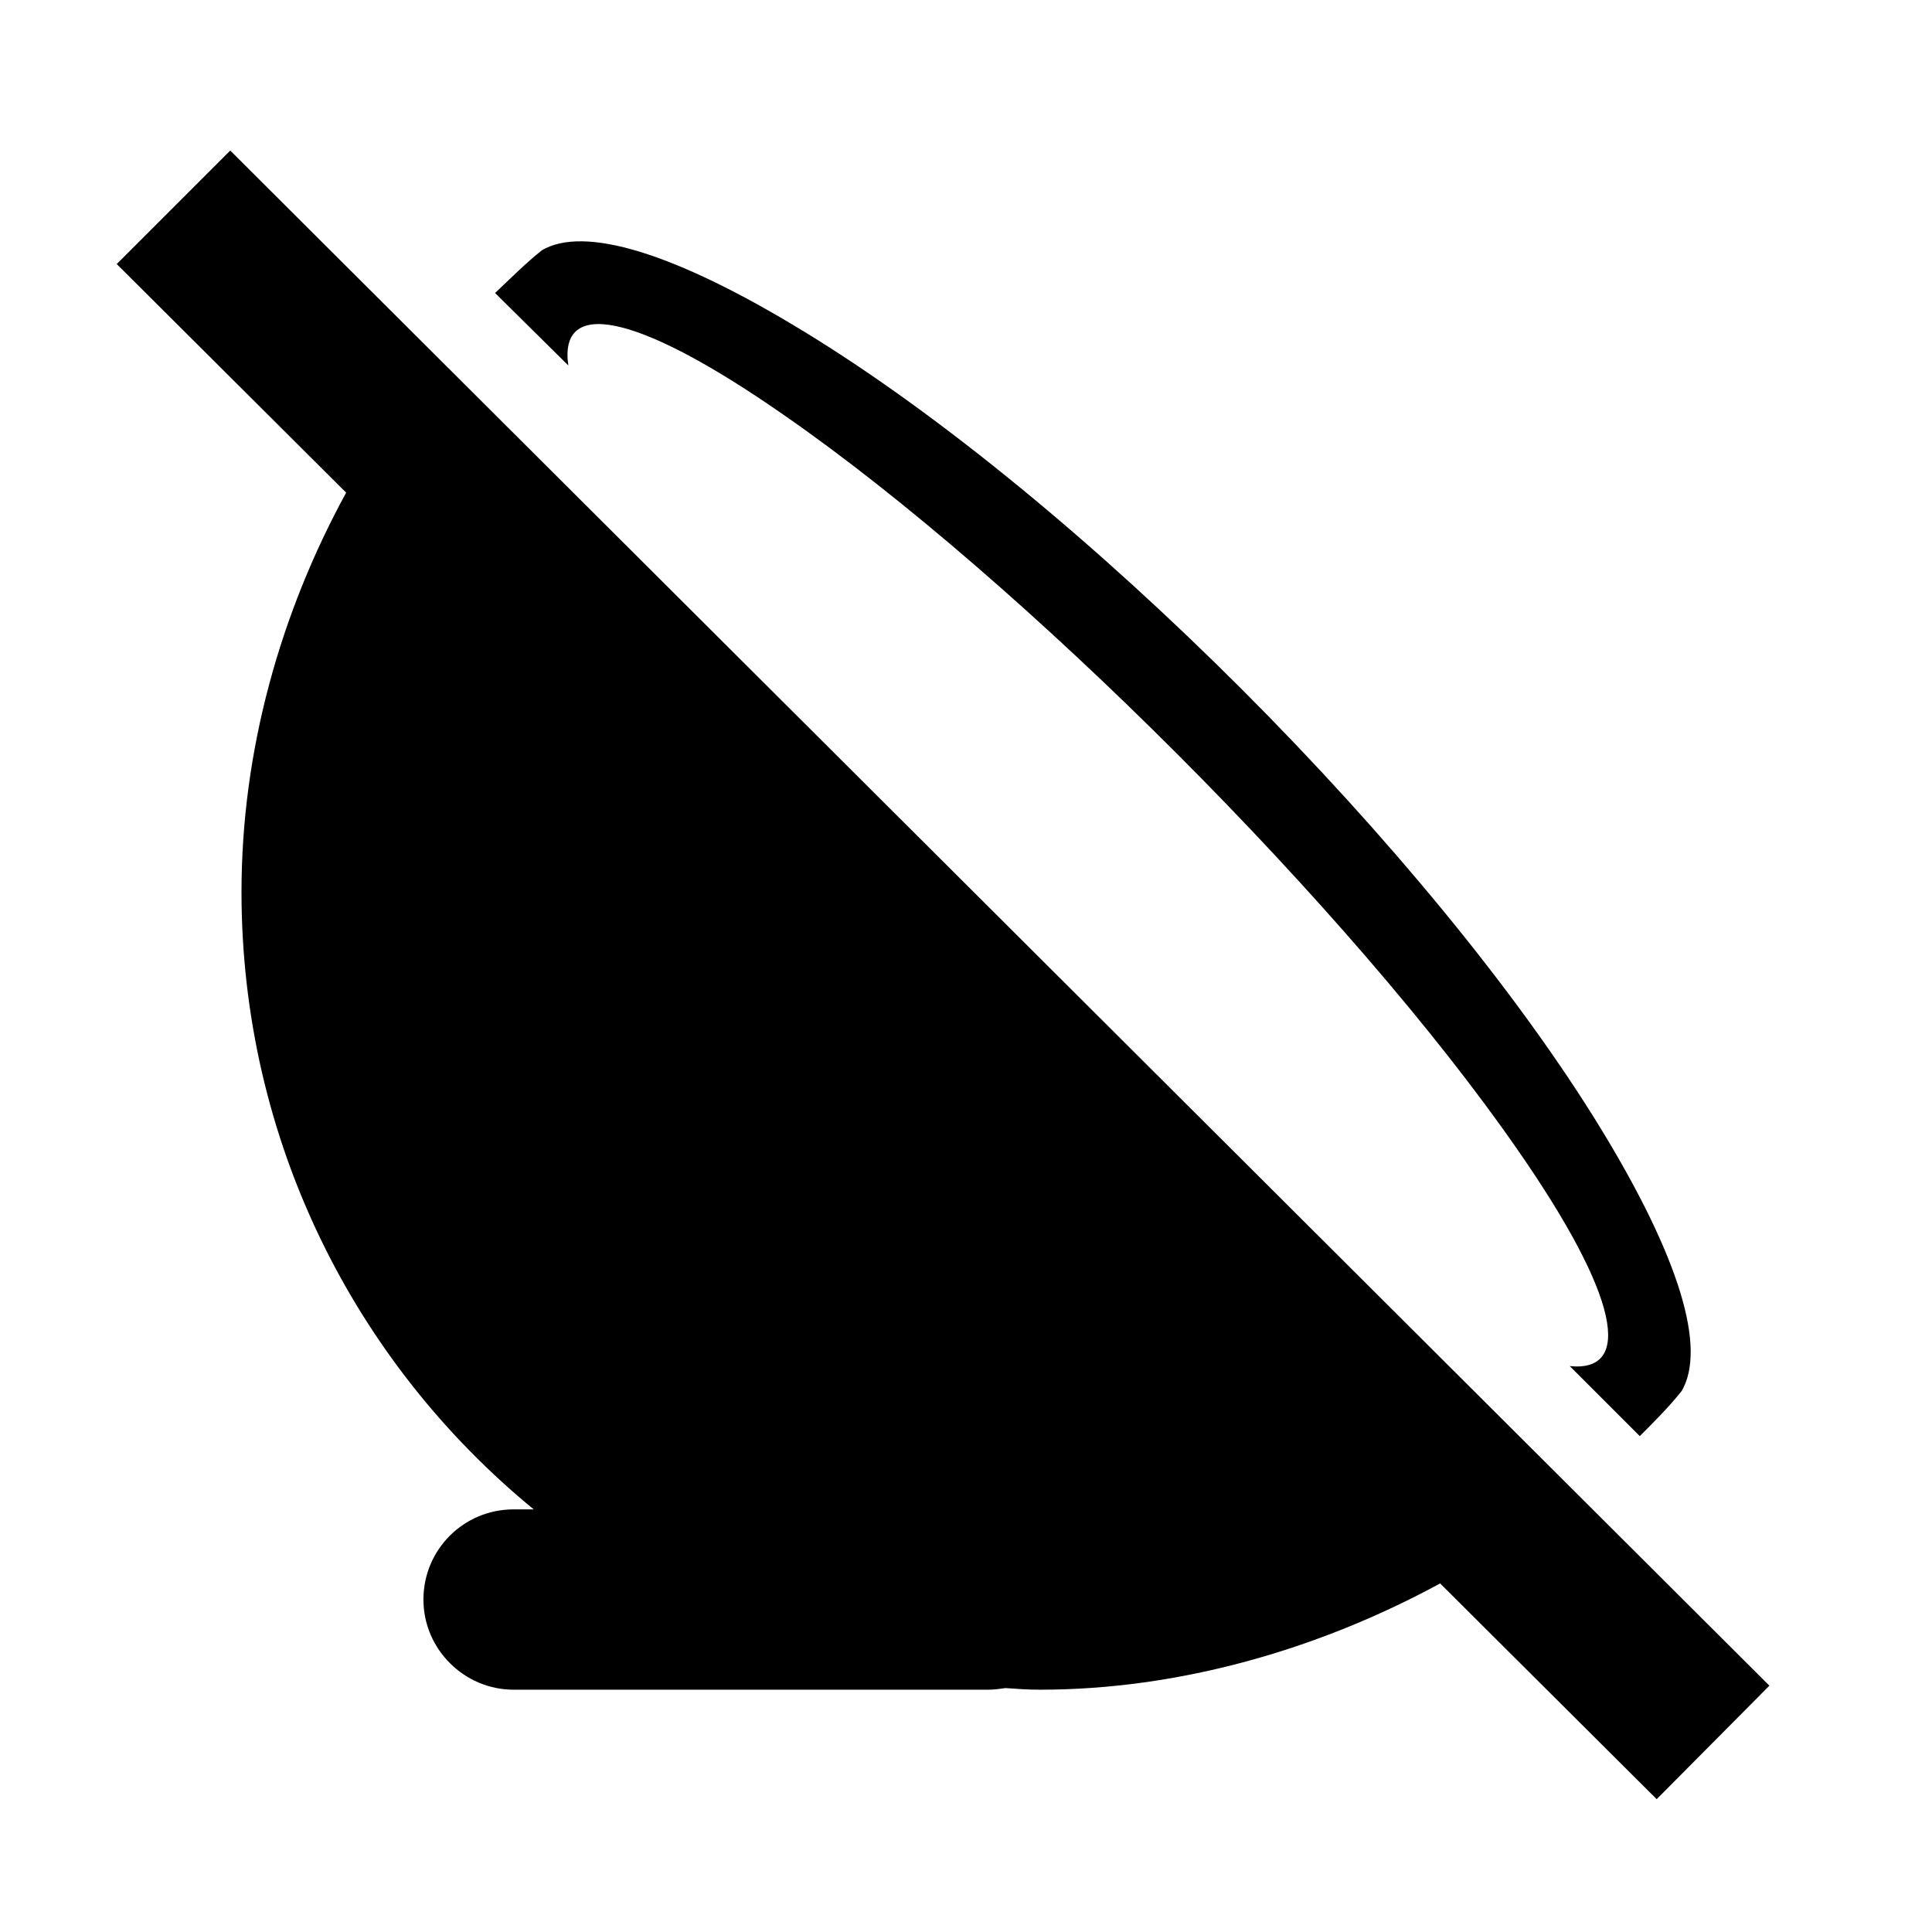 <?xml version="1.0" encoding="utf-8"?>
<!-- Generator: www.svgicons.com -->
<svg xmlns="http://www.w3.org/2000/svg" width="800" height="800" viewBox="0 0 24 24">
<path fill="currentColor" d="M9.73 5.15c2.96 2.05 7.07 6.17 9.12 9.13c1.28 1.84 1.43 2.77.65 2.69l.87.87c.18-.18.36-.36.52-.56c.31-.53-.02-1.65-1.01-3.27c-2.09-3.41-6.48-7.81-9.89-9.89c-1.62-.99-2.74-1.32-3.26-1.01c-.2.16-.39.35-.58.53l.91.9c-.12-.82.8-.69 2.67.61m12.25 15.79L2.86 1.87L1.45 3.28L4.3 6.12C3.48 7.62 3 9.33 3 11.08c0 3.09 1.41 5.85 3.63 7.67h-.25c-.62 0-1.12.5-1.12 1.12c0 .62.51 1.12 1.12 1.12h5.9c.07 0 .14-.01.21-.02c.14.01.28.02.43.02c1.73 0 3.46-.5 4.97-1.32l2.69 2.68z"/>
</svg>